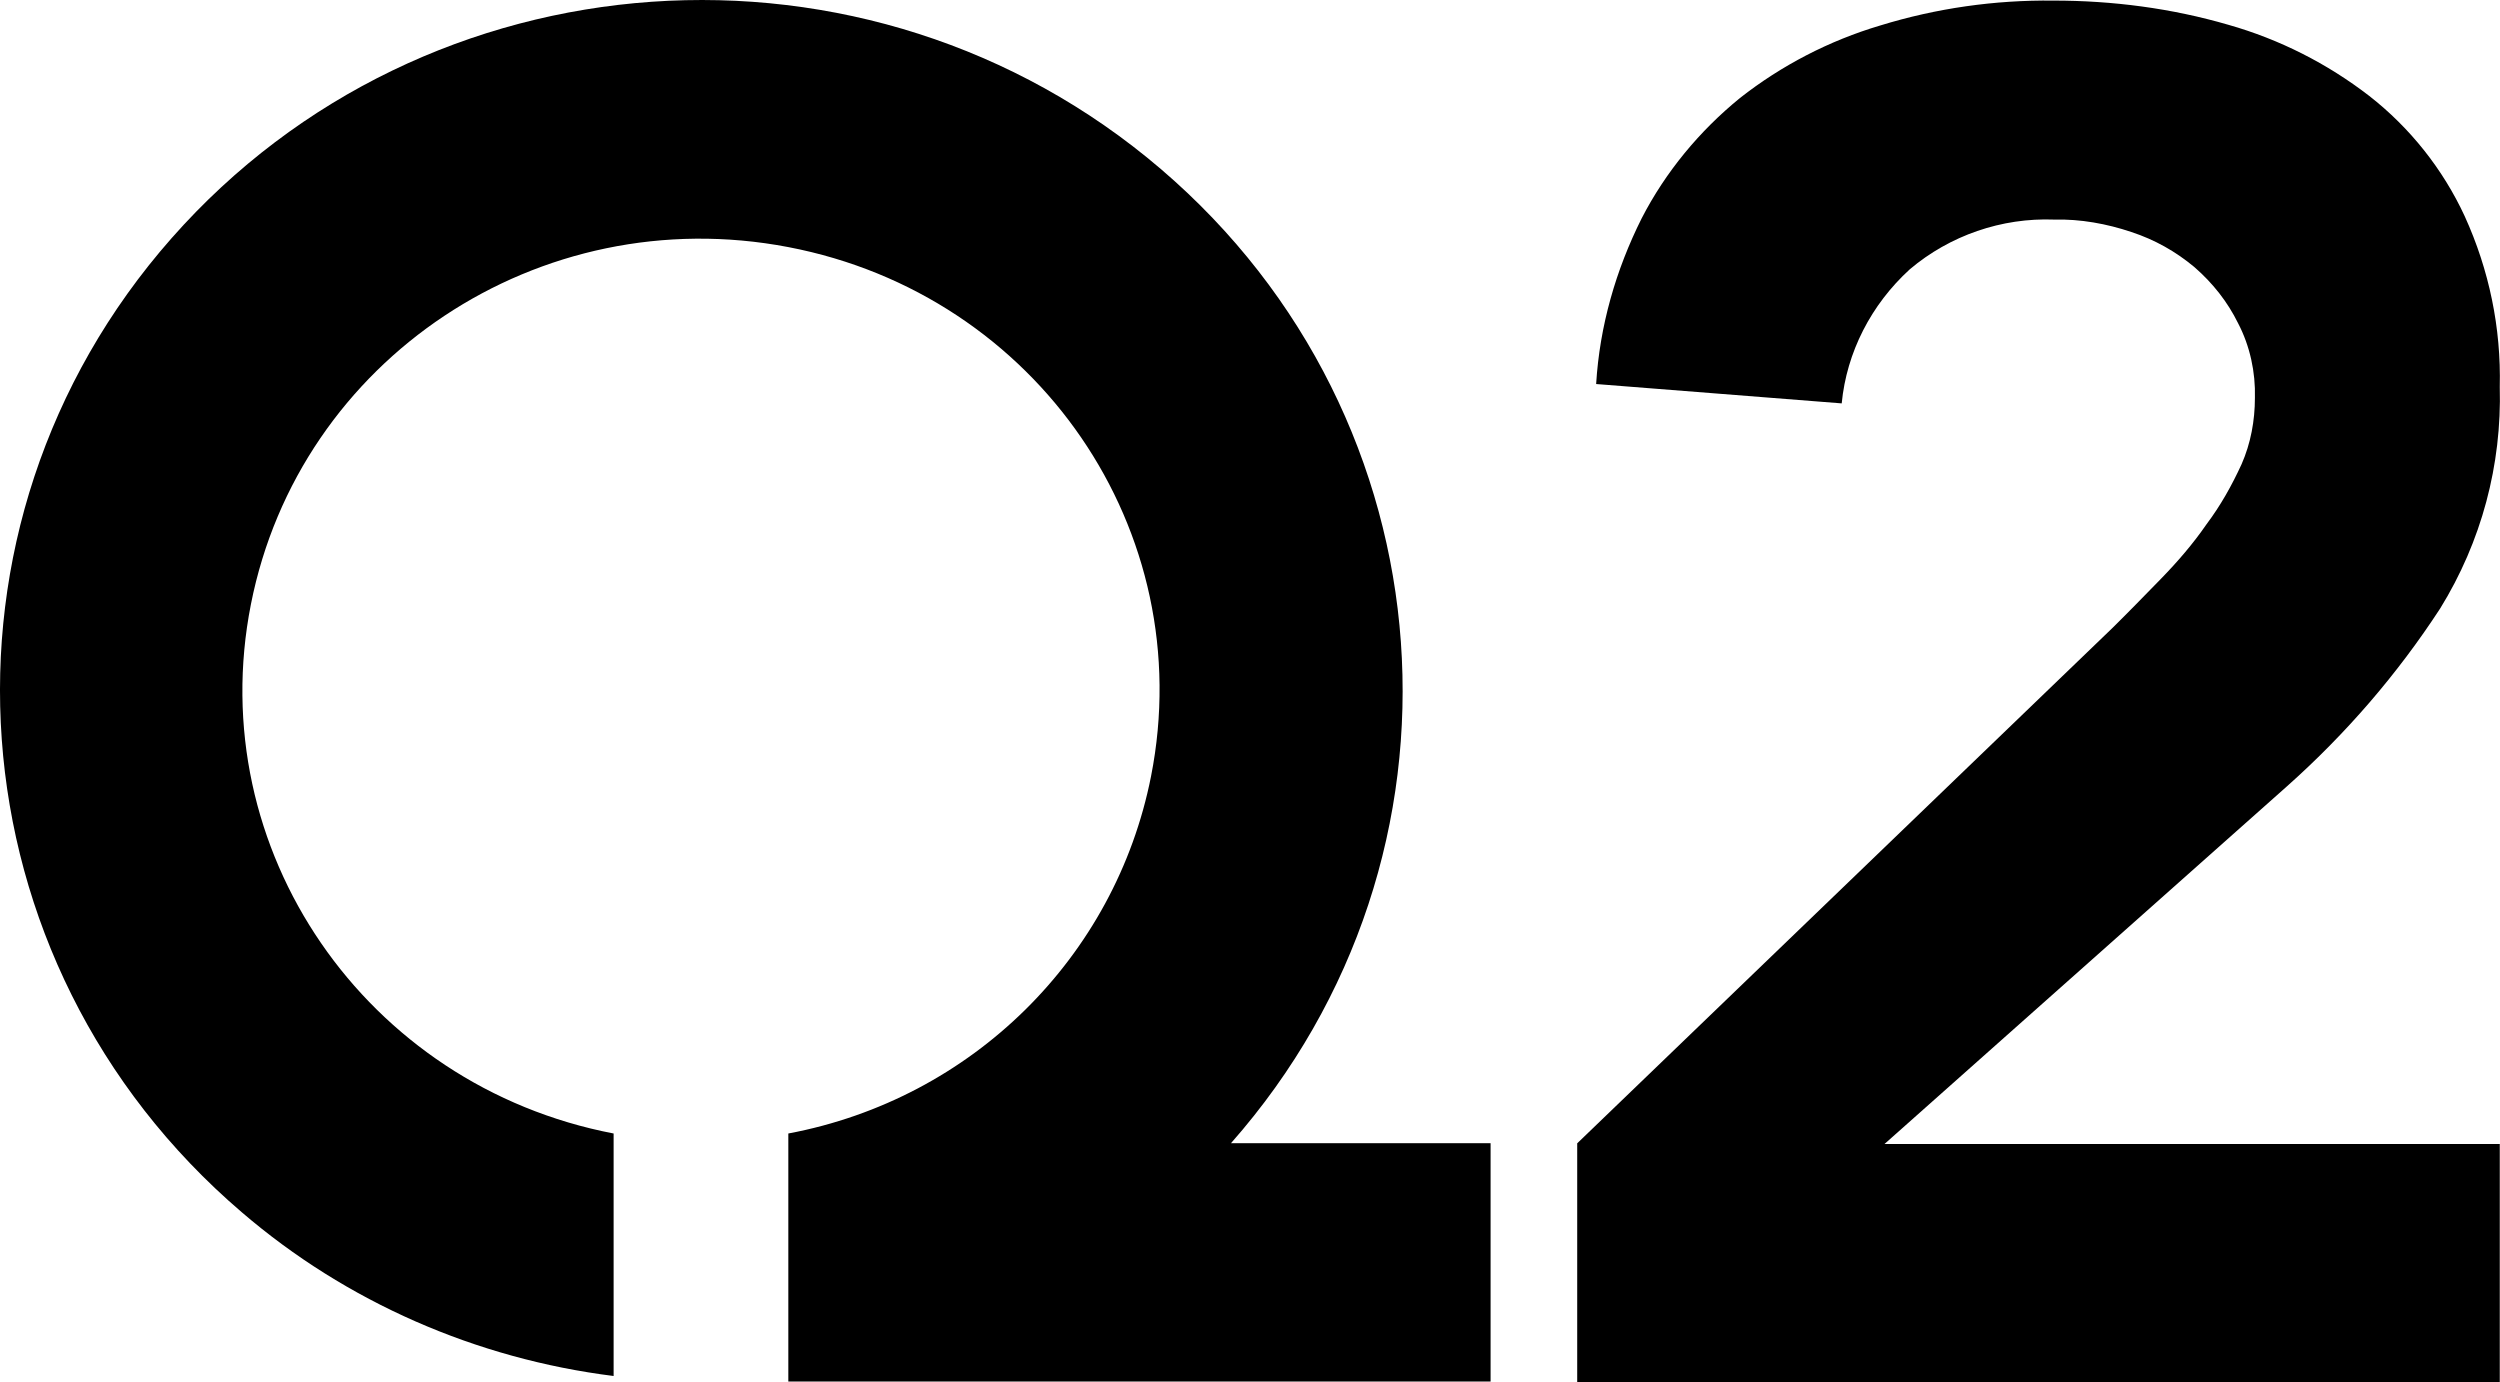 <svg width="85" height="47" viewBox="0 0 85 47" fill="none" xmlns="http://www.w3.org/2000/svg">
<g clip-path="url(#clip0_2820_117067)">
<path d="M41.854 38.868C50.489 29.072 49.416 14.25 39.469 5.747C29.522 -2.756 14.471 -1.699 5.836 8.096C-2.799 17.891 -1.726 32.713 8.221 41.217C11.775 44.27 16.188 46.197 20.863 46.784V38.539C12.419 36.918 6.885 28.884 8.531 20.546C10.177 12.207 18.335 6.78 26.803 8.401C35.271 10.022 40.781 18.056 39.135 26.395C37.918 32.549 33.052 37.364 26.803 38.539V46.972H50.68V38.868H41.854Z" fill="black"/>
<path d="M53.625 38.873L71.825 21.349C72.35 20.832 72.898 20.268 73.471 19.681C74.043 19.094 74.568 18.483 75.021 17.826C75.498 17.191 75.88 16.51 76.214 15.782C76.524 15.077 76.667 14.302 76.667 13.527C76.691 12.658 76.5 11.765 76.095 10.99C75.737 10.262 75.236 9.628 74.616 9.087C73.972 8.547 73.256 8.148 72.469 7.889C71.634 7.607 70.728 7.443 69.845 7.466C68.056 7.396 66.291 8.007 64.931 9.158C63.62 10.356 62.785 11.976 62.618 13.715L54.269 13.057C54.388 11.084 54.937 9.181 55.819 7.419C56.63 5.846 57.776 4.46 59.159 3.332C60.566 2.228 62.188 1.383 63.93 0.866C65.838 0.279 67.818 -0.003 69.821 0.02C71.825 0.02 73.829 0.279 75.761 0.842C77.502 1.336 79.124 2.158 80.555 3.262C81.939 4.342 83.06 5.752 83.799 7.349C84.634 9.181 85.04 11.154 84.992 13.151C85.064 15.805 84.372 18.413 82.964 20.691C81.509 22.923 79.768 24.943 77.764 26.728L64.073 38.896H84.992V47H53.625V38.873Z" fill="black"/>
</g>
<defs>
<clipPath id="clip0_2820_117067">
<rect width="85" height="47" fill="white"/>
</clipPath>
</defs>
</svg>

